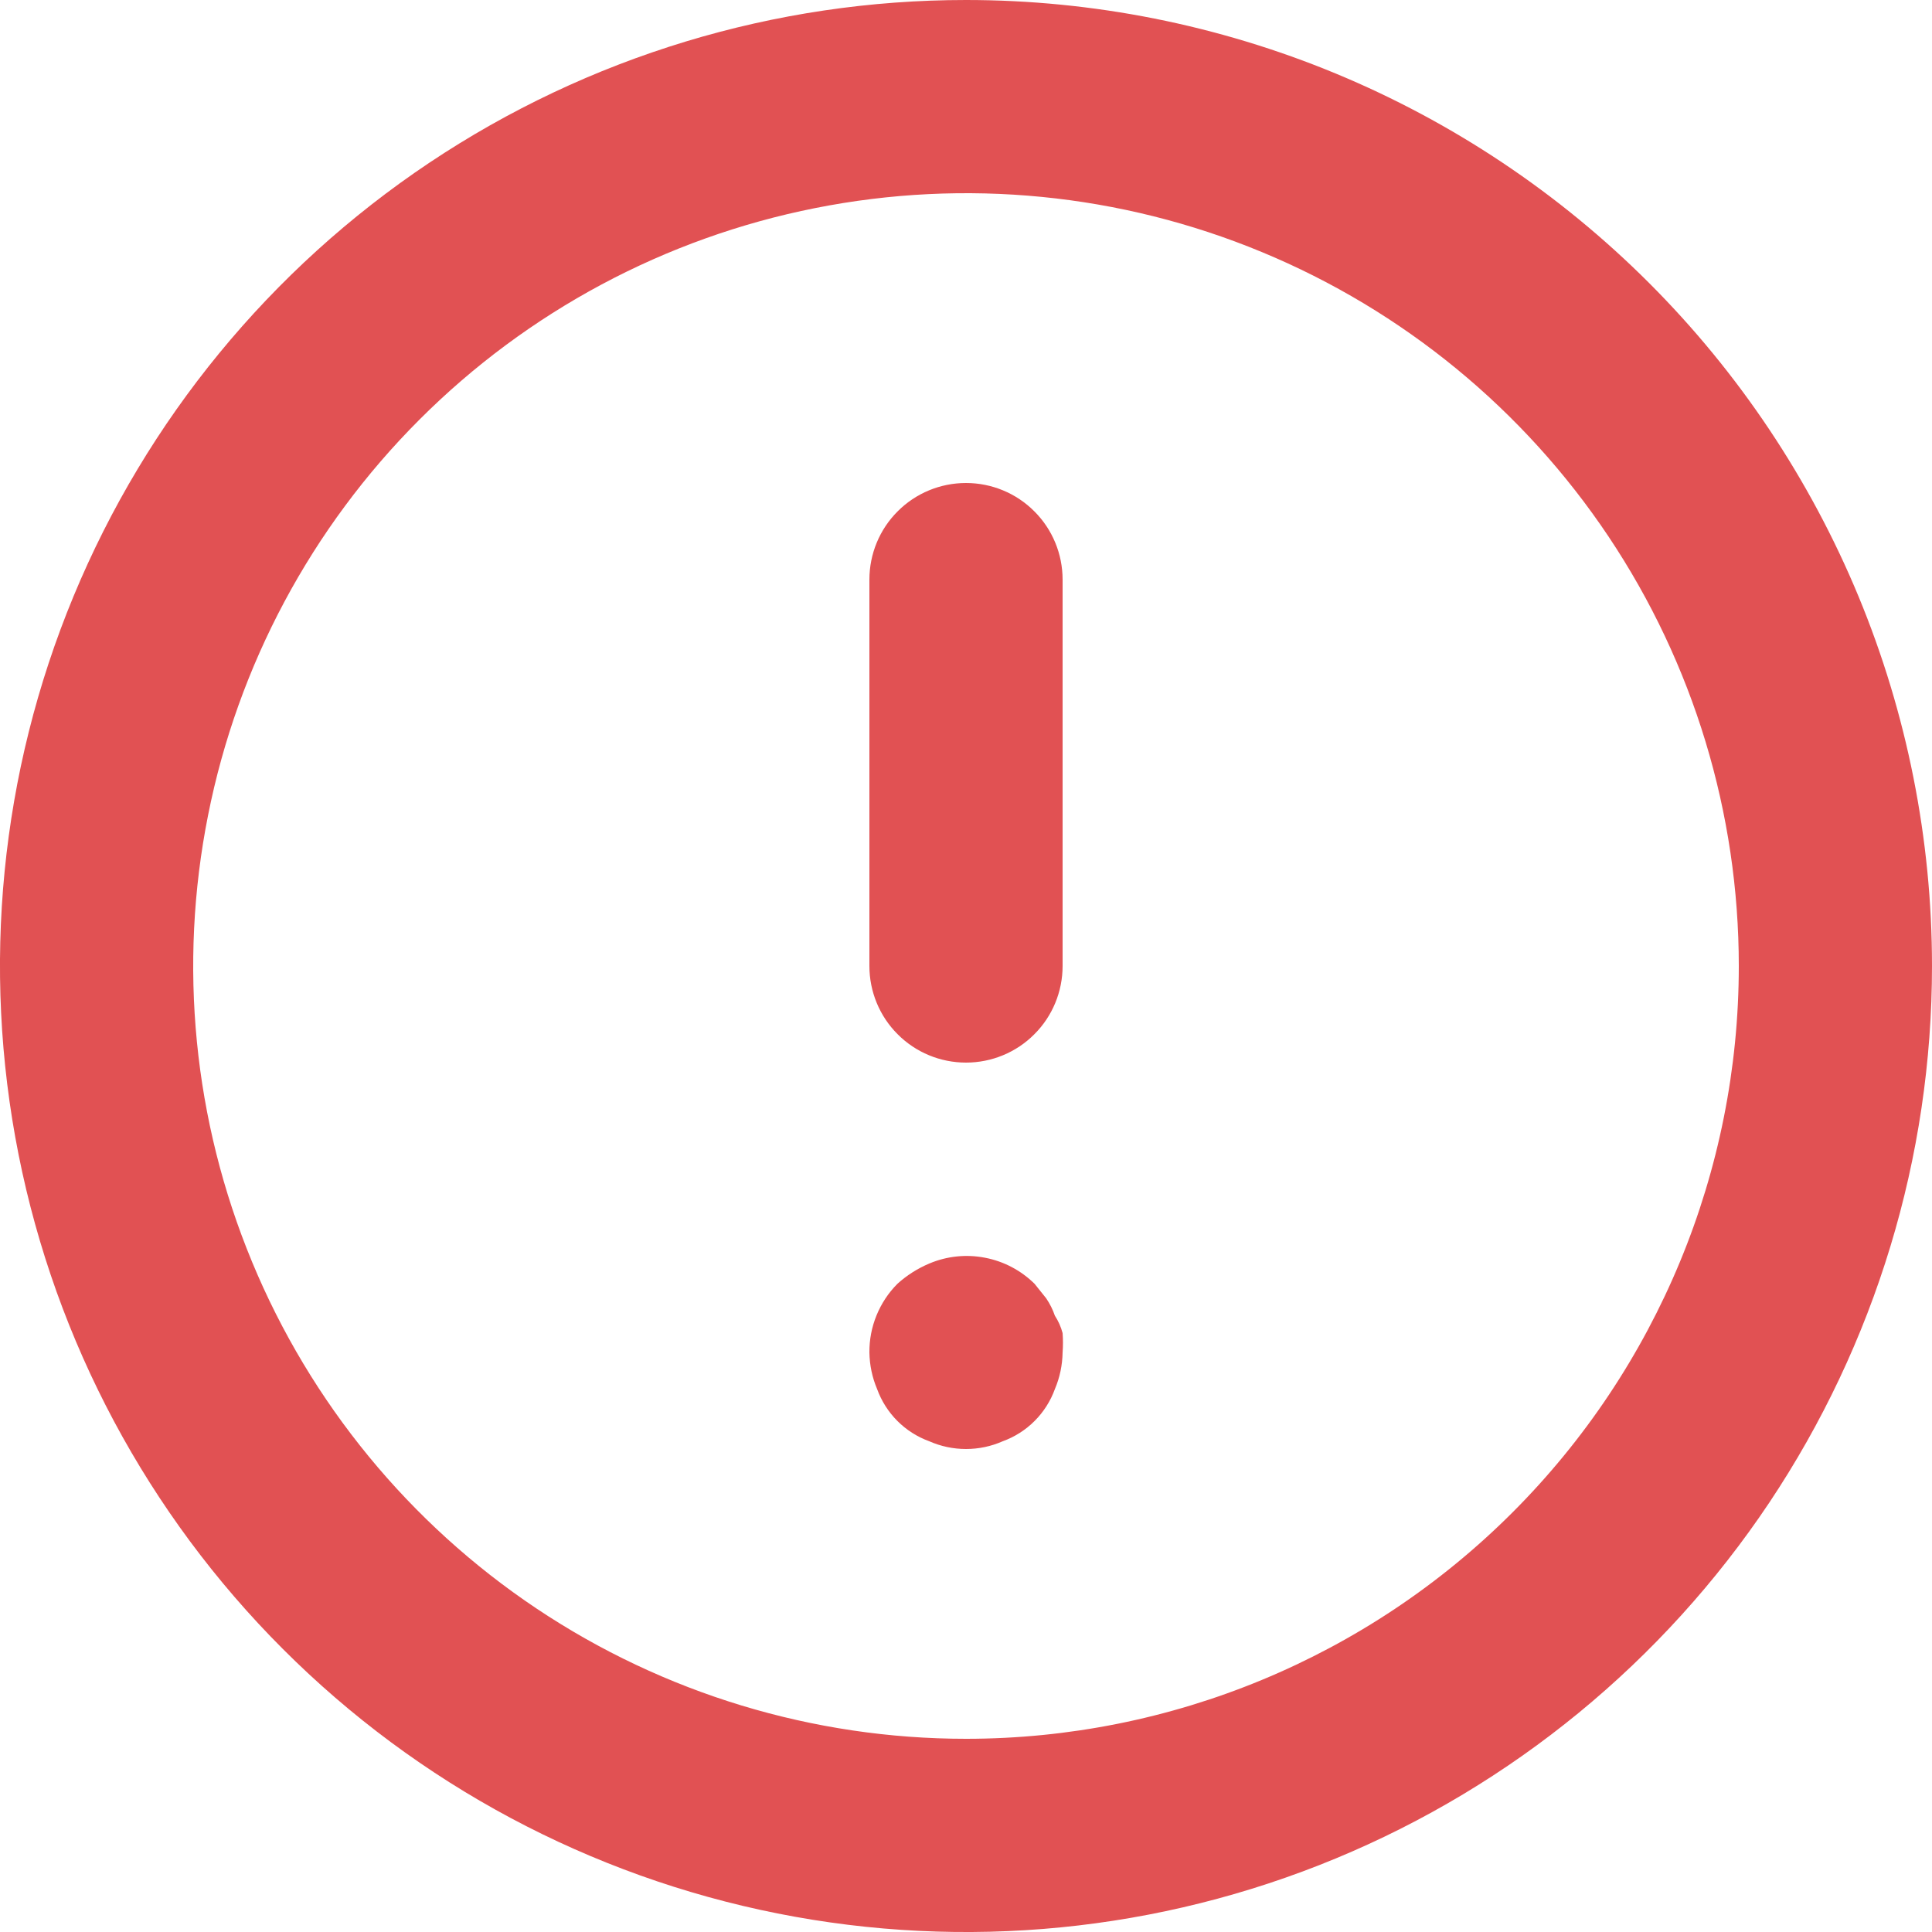 <svg xmlns="http://www.w3.org/2000/svg" fill="none" viewBox="0 0 20 20" height="20" width="20">
<path fill="#E15153" d="M10 5C9.735 5 9.48 5.105 9.293 5.293C9.105 5.48 9 5.735 9 6V10C9 10.265 9.105 10.52 9.293 10.707C9.48 10.895 9.735 11 10 11C10.265 11 10.52 10.895 10.707 10.707C10.895 10.52 11 10.265 11 10V6C11 5.735 10.895 5.48 10.707 5.293C10.52 5.105 10.265 5 10 5ZM10.92 13.62C10.898 13.556 10.868 13.496 10.83 13.44L10.71 13.29C10.569 13.151 10.391 13.057 10.197 13.02C10.003 12.982 9.802 13.003 9.62 13.08C9.499 13.131 9.387 13.202 9.29 13.29C9.197 13.383 9.124 13.494 9.074 13.616C9.024 13.738 8.999 13.868 9 14C9.002 14.131 9.029 14.26 9.08 14.38C9.125 14.504 9.197 14.617 9.29 14.71C9.383 14.803 9.496 14.875 9.62 14.92C9.74 14.973 9.869 15 10 15C10.131 15 10.26 14.973 10.38 14.92C10.504 14.875 10.617 14.803 10.71 14.71C10.803 14.617 10.875 14.504 10.92 14.38C10.971 14.26 10.998 14.131 11 14C11.005 13.933 11.005 13.867 11 13.8C10.983 13.736 10.956 13.675 10.92 13.62ZM10 0C8.022 0 6.089 0.586 4.444 1.685C2.8 2.784 1.518 4.346 0.761 6.173C0.004 8 -0.194 10.011 0.192 11.951C0.578 13.891 1.53 15.672 2.929 17.071C4.327 18.47 6.109 19.422 8.049 19.808C9.989 20.194 12 19.996 13.827 19.239C15.654 18.482 17.216 17.2 18.315 15.556C19.413 13.911 20 11.978 20 10C20 8.687 19.741 7.386 19.239 6.173C18.736 4.96 18 3.858 17.071 2.929C16.142 2 15.04 1.264 13.827 0.761C12.614 0.259 11.313 0 10 0ZM10 18C8.418 18 6.871 17.531 5.555 16.652C4.24 15.773 3.214 14.523 2.609 13.062C2.003 11.6 1.845 9.991 2.154 8.439C2.462 6.887 3.224 5.462 4.343 4.343C5.462 3.224 6.887 2.462 8.439 2.154C9.991 1.845 11.6 2.003 13.062 2.609C14.523 3.214 15.773 4.24 16.652 5.555C17.531 6.871 18 8.418 18 10C18 12.122 17.157 14.157 15.657 15.657C14.157 17.157 12.122 18 10 18Z"></path>
</svg>
